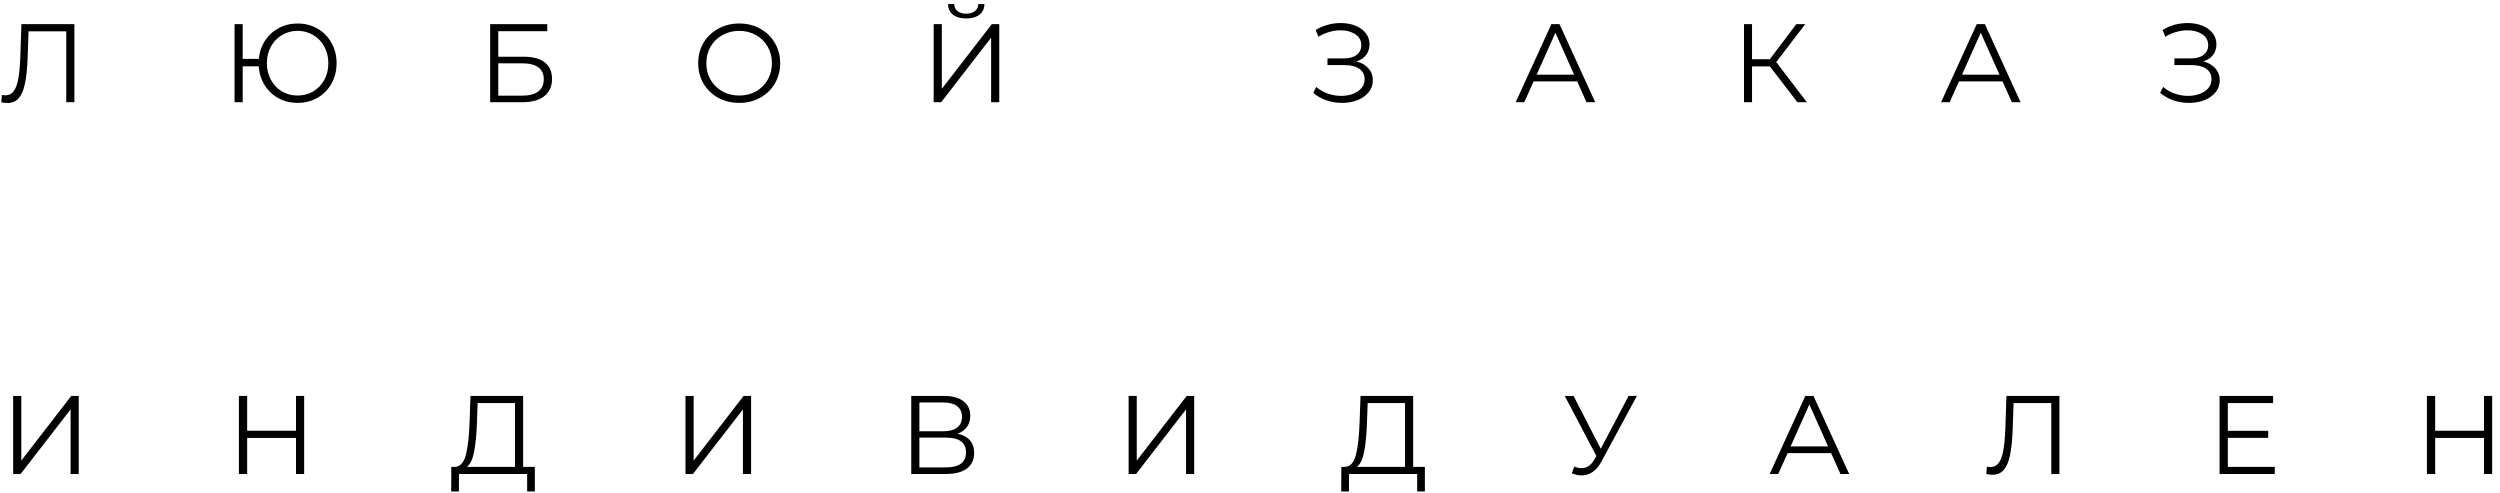 <?xml version="1.0" encoding="UTF-8"?> <svg xmlns="http://www.w3.org/2000/svg" width="269" height="53" viewBox="0 0 269 53" fill="none"> <path d="M8.004 2.6V11H7.128V3.368H3.072L2.976 6.176C2.936 7.336 2.84 8.272 2.688 8.984C2.544 9.688 2.32 10.216 2.016 10.568C1.712 10.912 1.308 11.084 0.804 11.084C0.588 11.084 0.364 11.056 0.132 11L0.204 10.208C0.34 10.24 0.472 10.256 0.6 10.256C0.952 10.256 1.236 10.116 1.452 9.836C1.676 9.556 1.844 9.124 1.956 8.54C2.068 7.948 2.144 7.168 2.184 6.2L2.304 2.6H8.004ZM32.018 2.528C32.81 2.528 33.526 2.712 34.166 3.08C34.806 3.448 35.306 3.96 35.666 4.616C36.034 5.264 36.218 5.992 36.218 6.8C36.218 7.608 36.034 8.34 35.666 8.996C35.306 9.644 34.806 10.152 34.166 10.52C33.526 10.888 32.81 11.072 32.018 11.072C31.266 11.072 30.582 10.904 29.966 10.568C29.35 10.232 28.854 9.764 28.478 9.164C28.102 8.564 27.89 7.888 27.842 7.136H26.114V11H25.238V2.6H26.114V6.332H27.854C27.918 5.604 28.138 4.952 28.514 4.376C28.898 3.792 29.394 3.34 30.002 3.02C30.61 2.692 31.282 2.528 32.018 2.528ZM32.018 10.28C32.642 10.28 33.206 10.132 33.71 9.836C34.214 9.532 34.61 9.116 34.898 8.588C35.186 8.06 35.33 7.464 35.33 6.8C35.33 6.136 35.186 5.54 34.898 5.012C34.61 4.484 34.214 4.072 33.71 3.776C33.206 3.472 32.642 3.32 32.018 3.32C31.402 3.32 30.842 3.472 30.338 3.776C29.834 4.072 29.438 4.484 29.15 5.012C28.862 5.54 28.718 6.136 28.718 6.8C28.718 7.464 28.862 8.06 29.15 8.588C29.438 9.116 29.834 9.532 30.338 9.836C30.842 10.132 31.402 10.28 32.018 10.28ZM52.739 2.6H58.883V3.356H53.615V6.104H56.363C57.355 6.104 58.107 6.308 58.619 6.716C59.139 7.124 59.399 7.716 59.399 8.492C59.399 9.3 59.119 9.92 58.559 10.352C58.007 10.784 57.211 11 56.171 11H52.739V2.6ZM56.159 10.292C56.935 10.292 57.519 10.144 57.911 9.848C58.311 9.552 58.511 9.112 58.511 8.528C58.511 7.952 58.315 7.524 57.923 7.244C57.539 6.956 56.951 6.812 56.159 6.812H53.615V10.292H56.159ZM79.542 11.072C78.71 11.072 77.954 10.888 77.274 10.52C76.602 10.144 76.074 9.632 75.69 8.984C75.314 8.336 75.126 7.608 75.126 6.8C75.126 5.992 75.314 5.264 75.69 4.616C76.074 3.968 76.602 3.46 77.274 3.092C77.954 2.716 78.71 2.528 79.542 2.528C80.374 2.528 81.122 2.712 81.786 3.08C82.458 3.448 82.986 3.96 83.37 4.616C83.754 5.264 83.946 5.992 83.946 6.8C83.946 7.608 83.754 8.34 83.37 8.996C82.986 9.644 82.458 10.152 81.786 10.52C81.122 10.888 80.374 11.072 79.542 11.072ZM79.542 10.28C80.206 10.28 80.806 10.132 81.342 9.836C81.878 9.532 82.298 9.116 82.602 8.588C82.906 8.052 83.058 7.456 83.058 6.8C83.058 6.144 82.906 5.552 82.602 5.024C82.298 4.488 81.878 4.072 81.342 3.776C80.806 3.472 80.206 3.32 79.542 3.32C78.878 3.32 78.274 3.472 77.73 3.776C77.194 4.072 76.77 4.488 76.458 5.024C76.154 5.552 76.002 6.144 76.002 6.8C76.002 7.456 76.154 8.052 76.458 8.588C76.77 9.116 77.194 9.532 77.73 9.836C78.274 10.132 78.878 10.28 79.542 10.28ZM100.465 2.6H101.341V9.56L106.717 2.6H107.521V11H106.645V4.052L101.269 11H100.465V2.6ZM103.969 1.988C103.369 1.988 102.893 1.852 102.541 1.58C102.197 1.308 102.021 0.928 102.013 0.44H102.673C102.681 0.76 102.801 1.012 103.033 1.196C103.265 1.38 103.577 1.472 103.969 1.472C104.353 1.472 104.661 1.38 104.893 1.196C105.133 1.012 105.257 0.76 105.265 0.44H105.925C105.917 0.928 105.737 1.308 105.385 1.58C105.033 1.852 104.561 1.988 103.969 1.988ZM145.944 6.608C146.496 6.744 146.928 6.992 147.24 7.352C147.56 7.712 147.72 8.144 147.72 8.648C147.72 9.136 147.568 9.564 147.264 9.932C146.96 10.3 146.556 10.584 146.052 10.784C145.548 10.976 145 11.072 144.408 11.072C143.848 11.072 143.296 10.984 142.752 10.808C142.216 10.624 141.732 10.352 141.3 9.992L141.624 9.356C141.992 9.668 142.412 9.908 142.884 10.076C143.356 10.236 143.832 10.316 144.312 10.316C144.768 10.316 145.188 10.244 145.572 10.1C145.956 9.956 146.26 9.752 146.484 9.488C146.716 9.216 146.832 8.896 146.832 8.528C146.832 8.04 146.64 7.664 146.256 7.4C145.872 7.136 145.332 7.004 144.636 7.004H142.836V6.284H144.588C145.18 6.284 145.64 6.16 145.968 5.912C146.304 5.656 146.472 5.304 146.472 4.856C146.472 4.36 146.26 3.972 145.836 3.692C145.412 3.404 144.88 3.26 144.24 3.26C143.84 3.26 143.436 3.32 143.028 3.44C142.62 3.552 142.232 3.724 141.864 3.956L141.564 3.224C142.396 2.728 143.296 2.48 144.264 2.48C144.832 2.48 145.352 2.572 145.824 2.756C146.296 2.94 146.668 3.204 146.94 3.548C147.22 3.892 147.36 4.296 147.36 4.76C147.36 5.208 147.236 5.596 146.988 5.924C146.74 6.244 146.392 6.472 145.944 6.608ZM169.701 8.756H165.021L164.013 11H163.089L166.929 2.6H167.805L171.645 11H170.709L169.701 8.756ZM169.377 8.036L167.361 3.524L165.345 8.036H169.377ZM190.439 7.148H188.519V11H187.655V2.6H188.519V6.368H190.439L193.283 2.6H194.243L191.123 6.68L194.423 11H193.403L190.439 7.148ZM215.47 8.756H210.79L209.782 11H208.858L212.698 2.6H213.574L217.414 11H216.478L215.47 8.756ZM215.146 8.036L213.13 3.524L211.114 8.036H215.146ZM237.072 6.608C237.624 6.744 238.056 6.992 238.368 7.352C238.688 7.712 238.848 8.144 238.848 8.648C238.848 9.136 238.696 9.564 238.392 9.932C238.088 10.3 237.684 10.584 237.18 10.784C236.676 10.976 236.128 11.072 235.536 11.072C234.976 11.072 234.424 10.984 233.88 10.808C233.344 10.624 232.86 10.352 232.428 9.992L232.752 9.356C233.12 9.668 233.54 9.908 234.012 10.076C234.484 10.236 234.96 10.316 235.44 10.316C235.896 10.316 236.316 10.244 236.7 10.1C237.084 9.956 237.388 9.752 237.612 9.488C237.844 9.216 237.96 8.896 237.96 8.528C237.96 8.04 237.768 7.664 237.384 7.4C237 7.136 236.46 7.004 235.764 7.004H233.964V6.284H235.716C236.308 6.284 236.768 6.16 237.096 5.912C237.432 5.656 237.6 5.304 237.6 4.856C237.6 4.36 237.388 3.972 236.964 3.692C236.54 3.404 236.008 3.26 235.368 3.26C234.968 3.26 234.564 3.32 234.156 3.44C233.748 3.552 233.36 3.724 232.992 3.956L232.692 3.224C233.524 2.728 234.424 2.48 235.392 2.48C235.96 2.48 236.48 2.572 236.952 2.756C237.424 2.94 237.796 3.204 238.068 3.548C238.348 3.892 238.488 4.296 238.488 4.76C238.488 5.208 238.364 5.596 238.116 5.924C237.868 6.244 237.52 6.472 237.072 6.608ZM1.416 42.6H2.292V49.56L7.668 42.6H8.472V51H7.596V44.052L2.22 51H1.416V42.6ZM32.727 42.6V51H31.851V47.124H26.595V51H25.707V42.6H26.595V46.344H31.851V42.6H32.727ZM57.549 50.232V52.884H56.721V51H49.389L49.377 52.884H48.549L48.561 50.232H48.981C49.533 50.2 49.917 49.764 50.133 48.924C50.349 48.076 50.481 46.876 50.529 45.324L50.625 42.6H56.289V50.232H57.549ZM51.321 45.408C51.281 46.688 51.181 47.744 51.021 48.576C50.869 49.4 50.609 49.952 50.241 50.232H55.413V43.368H51.393L51.321 45.408ZM73.76 42.6H74.636V49.56L80.013 42.6H80.817V51H79.941V44.052L74.564 51H73.76V42.6ZM103.031 46.668C103.615 46.788 104.059 47.024 104.363 47.376C104.667 47.72 104.819 48.172 104.819 48.732C104.819 49.46 104.559 50.02 104.039 50.412C103.527 50.804 102.771 51 101.771 51H98.051V42.6H101.543C102.439 42.6 103.139 42.784 103.643 43.152C104.147 43.52 104.399 44.052 104.399 44.748C104.399 45.22 104.279 45.62 104.039 45.948C103.799 46.268 103.463 46.508 103.031 46.668ZM98.927 46.404H101.495C102.143 46.404 102.639 46.272 102.983 46.008C103.335 45.744 103.511 45.36 103.511 44.856C103.511 44.352 103.335 43.968 102.983 43.704C102.639 43.44 102.143 43.308 101.495 43.308H98.927V46.404ZM101.771 50.292C103.219 50.292 103.943 49.752 103.943 48.672C103.943 47.616 103.219 47.088 101.771 47.088H98.927V50.292H101.771ZM121.439 42.6H122.315V49.56L127.691 42.6H128.495V51H127.619V44.052L122.243 51H121.439V42.6ZM153.317 50.232V52.884H152.489V51H145.157L145.145 52.884H144.317L144.329 50.232H144.749C145.301 50.2 145.685 49.764 145.901 48.924C146.117 48.076 146.249 46.876 146.297 45.324L146.393 42.6H152.057V50.232H153.317ZM147.089 45.408C147.049 46.688 146.949 47.744 146.789 48.576C146.637 49.4 146.377 49.952 146.009 50.232H151.181V43.368H147.161L147.089 45.408ZM176.129 42.6L172.313 49.668C172.041 50.172 171.721 50.548 171.353 50.796C170.993 51.036 170.597 51.156 170.165 51.156C169.845 51.156 169.501 51.08 169.133 50.928L169.385 50.208C169.673 50.32 169.937 50.376 170.177 50.376C170.729 50.376 171.181 50.076 171.533 49.476L171.773 49.068L168.365 42.6H169.313L172.241 48.288L175.241 42.6H176.129ZM197.027 48.756H192.347L191.339 51H190.415L194.255 42.6H195.131L198.971 51H198.035L197.027 48.756ZM196.703 48.036L194.687 43.524L192.671 48.036H196.703ZM221.592 42.6V51H220.716V43.368H216.66L216.564 46.176C216.524 47.336 216.428 48.272 216.276 48.984C216.132 49.688 215.908 50.216 215.604 50.568C215.3 50.912 214.896 51.084 214.392 51.084C214.176 51.084 213.952 51.056 213.72 51L213.792 50.208C213.928 50.24 214.06 50.256 214.188 50.256C214.54 50.256 214.824 50.116 215.04 49.836C215.264 49.556 215.432 49.124 215.544 48.54C215.656 47.948 215.732 47.168 215.772 46.2L215.892 42.6H221.592ZM244.766 50.232V51H238.826V42.6H244.586V43.368H239.714V46.356H244.058V47.112H239.714V50.232H244.766ZM268.156 42.6V51H267.28V47.124H262.024V51H261.136V42.6H262.024V46.344H267.28V42.6H268.156Z" fill="black"></path> </svg> 